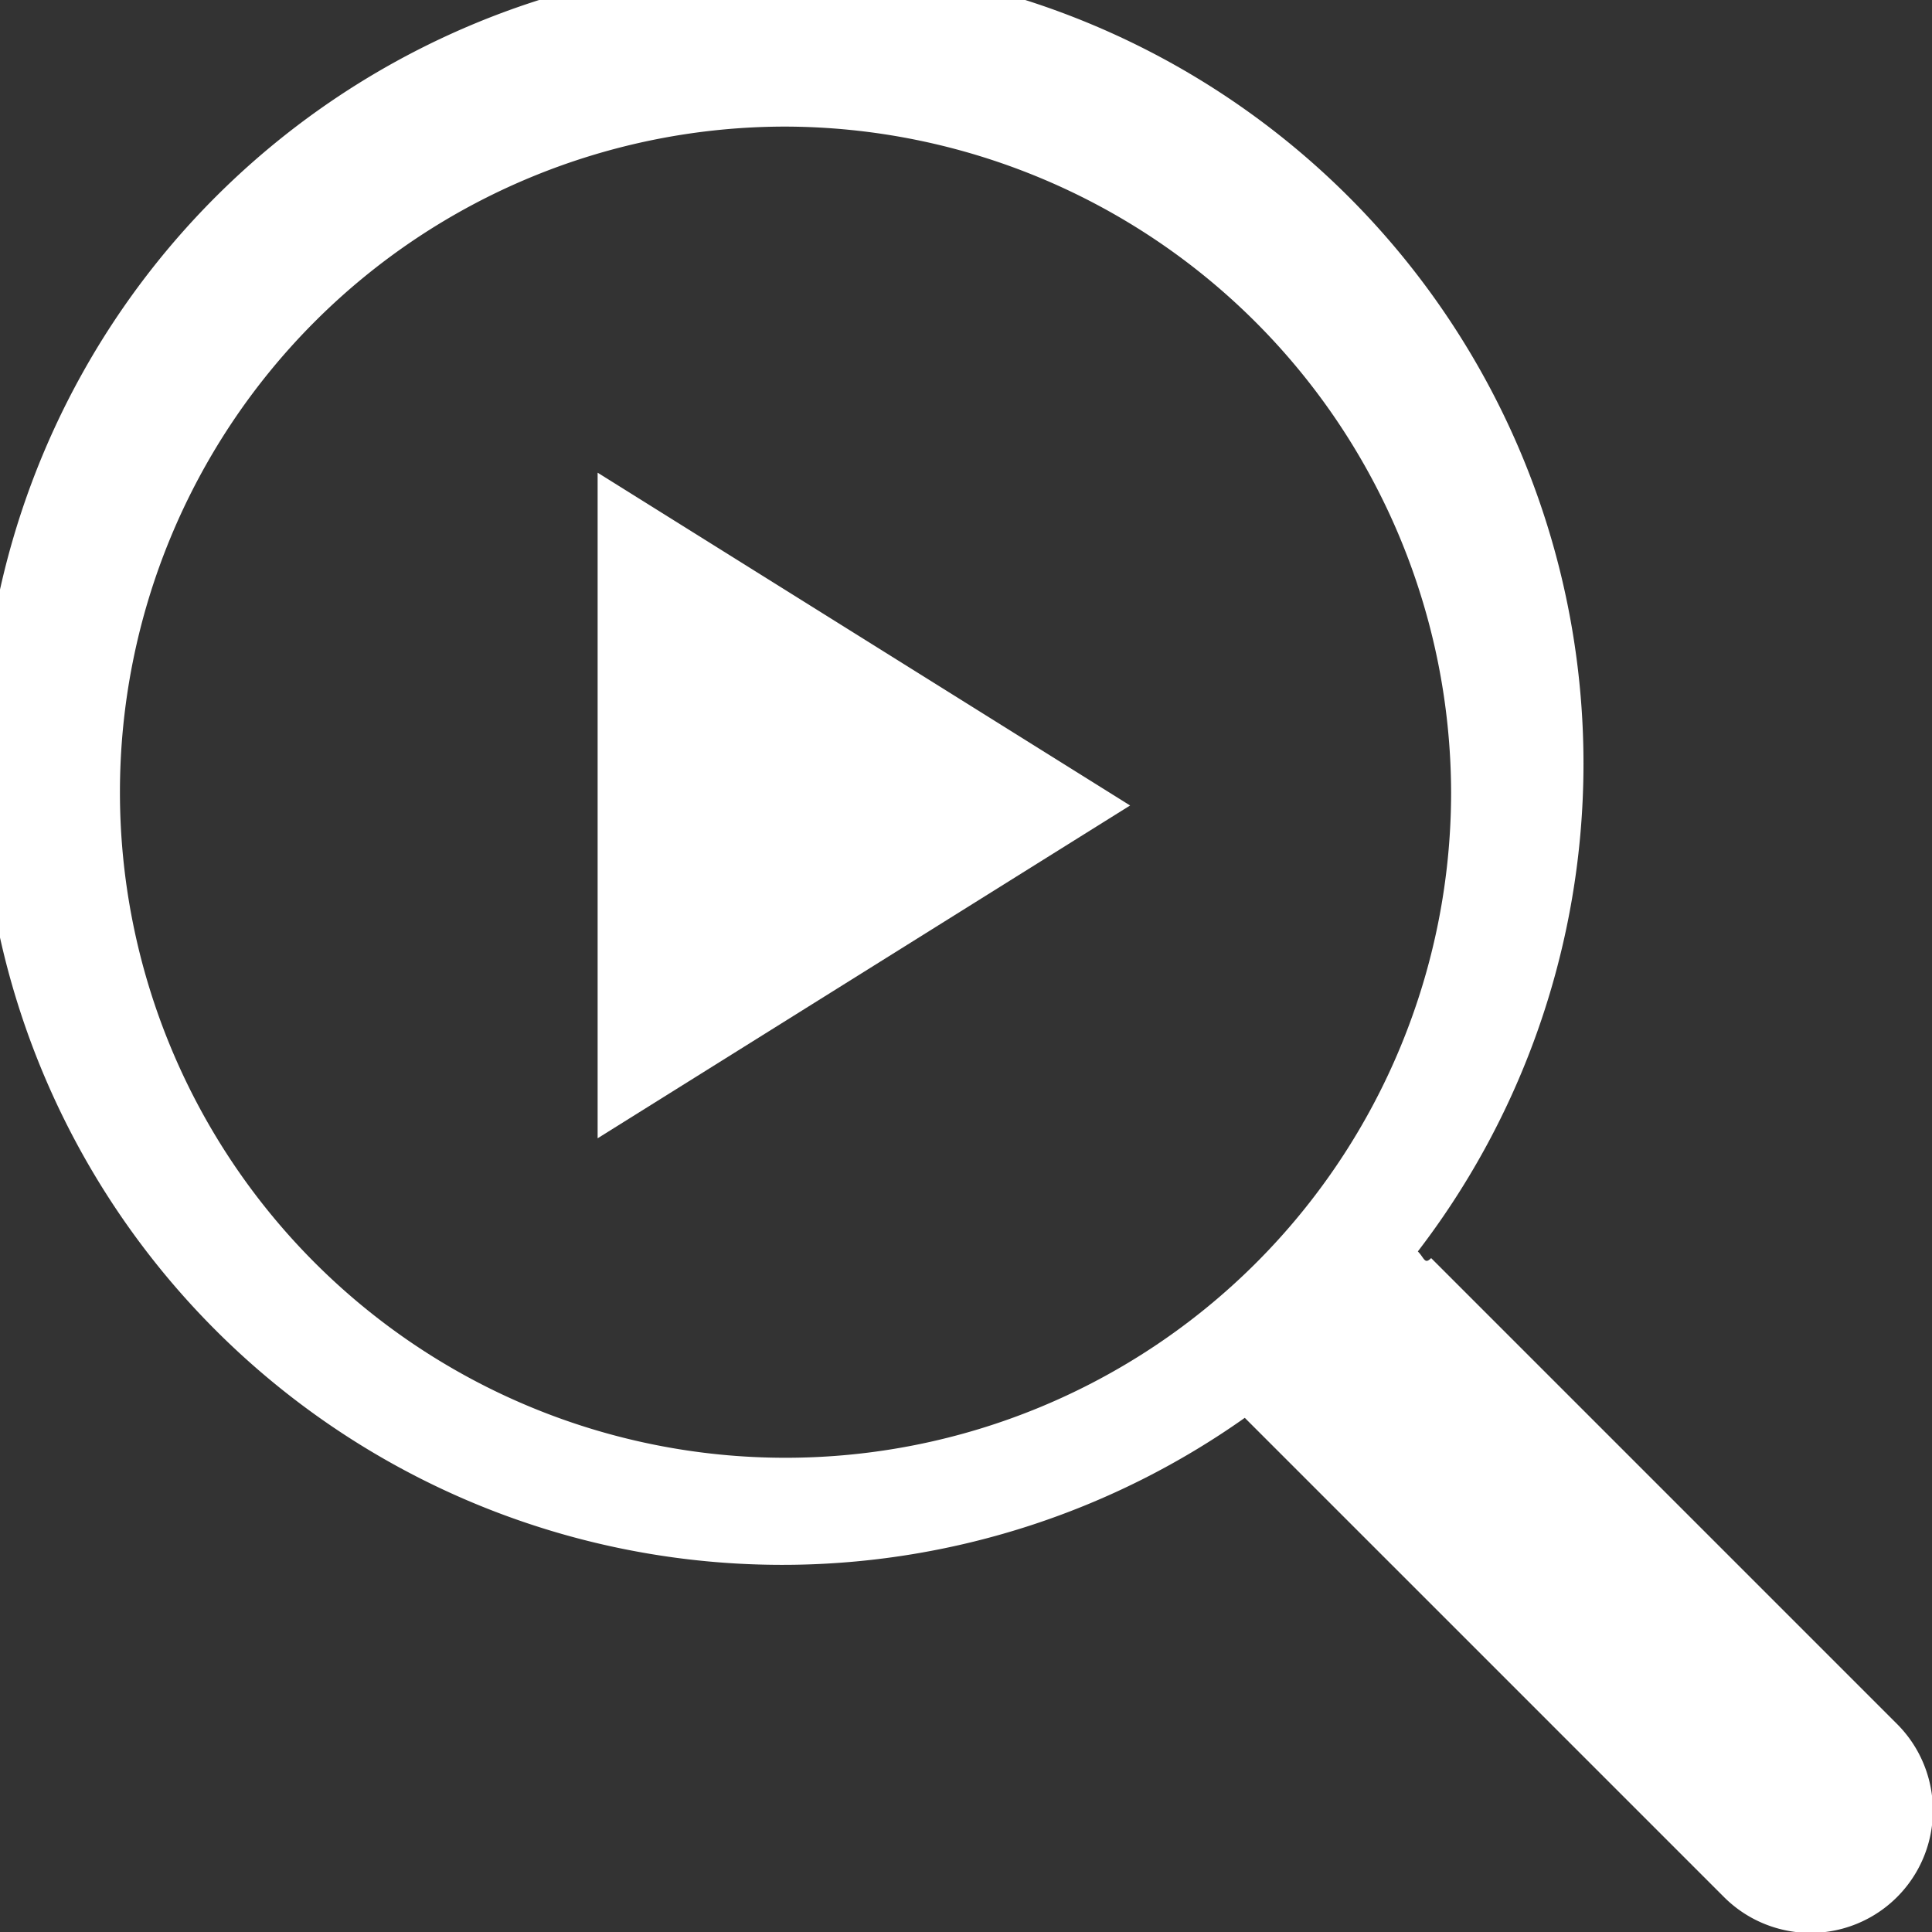 <svg xmlns="http://www.w3.org/2000/svg" width="29.027" height="29.027" viewBox="0 0 29.027 29.027">
  <rect x="0" y="0" width="29.027" height="29.027" fill="#333333" stroke="none"/>
  <g id="Groupe_852" transform="translate(-932.921 -14.898)">
    <g id="Groupe_853" transform="translate(912.923)">
      <path id="Tracé_3366" d="M41.3,33.7a12.039,12.039,0,1,0-2.6,2.5h0l.2.2,7,7a1.838,1.838,0,1,0,2.6-2.6h0l-7-7c-.1.1-.1,0-.2-.1Zm.5-6.9a10,10,0,1,1-10-10,10.029,10.029,0,0,1,10,10Z" fill="#fff"/>
    </g>
    <path id="Polygone_1" d="M949.9,27l-8,5V22Z" fill="#fff"/>
  </g>
</svg>
